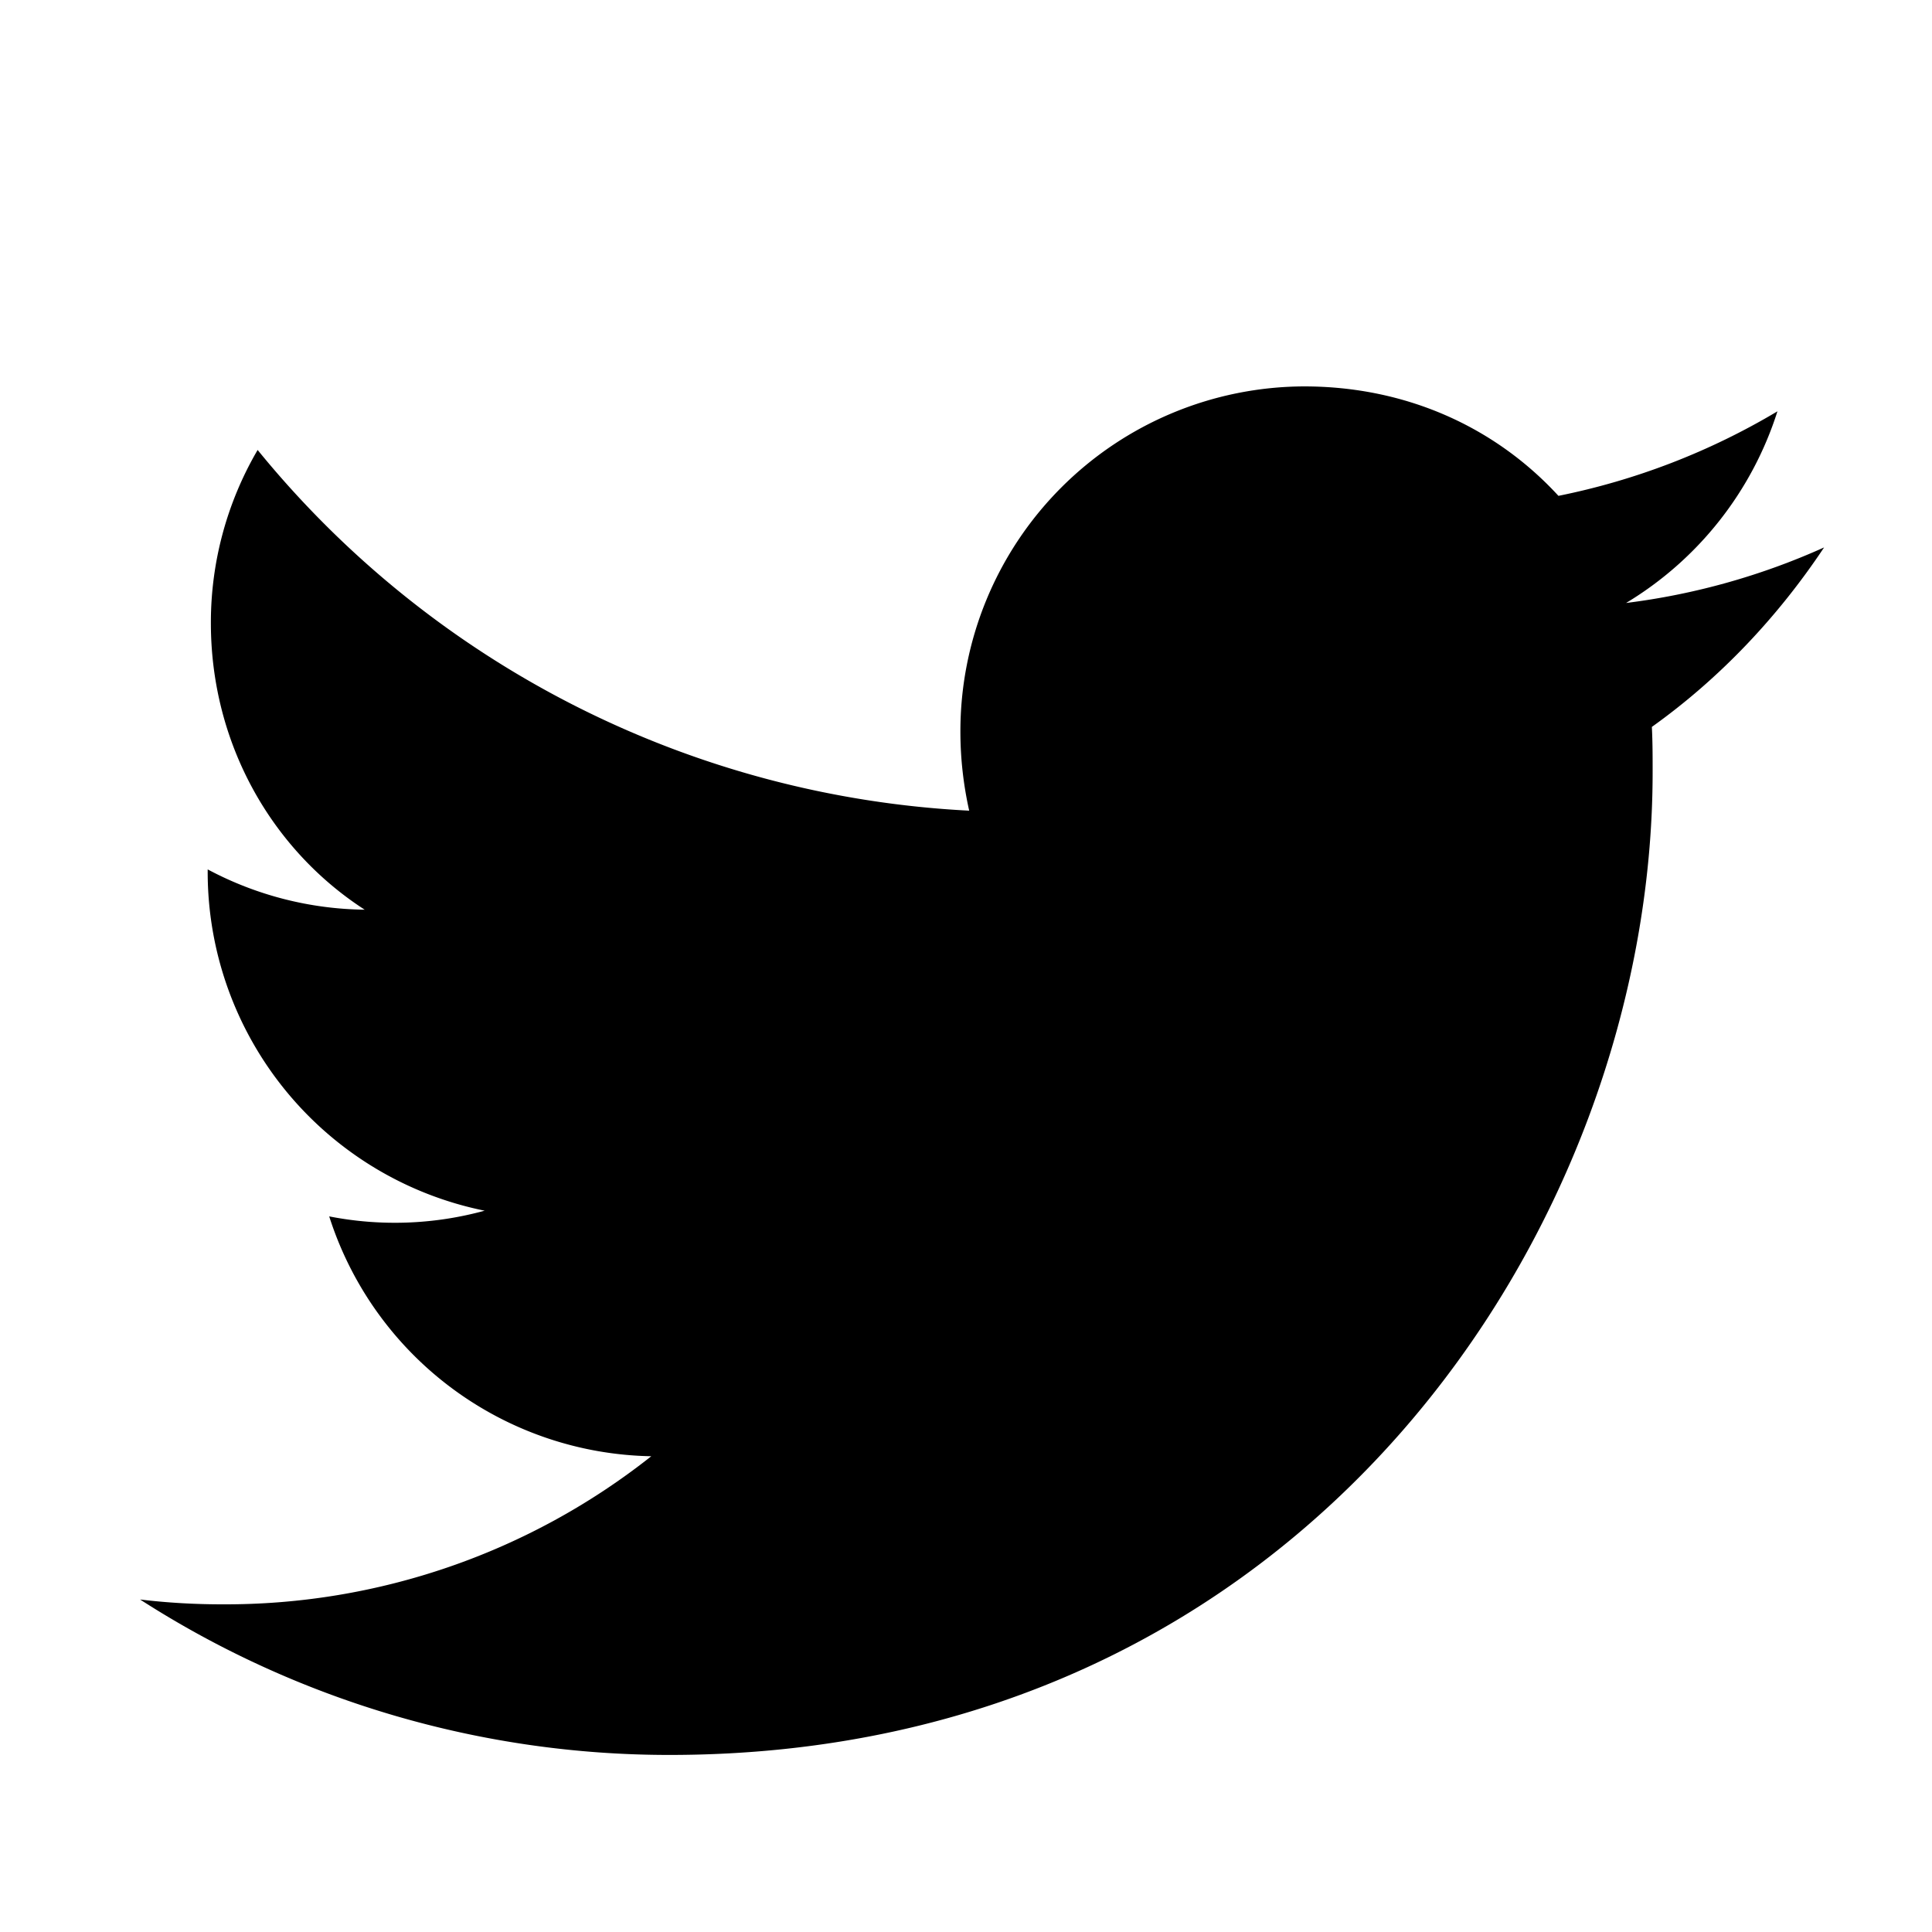 <svg width="20" height="20" viewBox="0 0 20 20" xmlns="http://www.w3.org/2000/svg"><g fill="none" fill-rule="evenodd"><path d="M0 0h20v20H0z"/><path d="M18.883 5.667a7.14 7.14 0 01-2.05.575A3.582 3.582 0 0018.4 4.258a7.2 7.2 0 01-2.267.875C15.475 4.417 14.55 4 13.5 4a3.57 3.57 0 00-3.558 3.575c0 .283.033.558.091.817a10.162 10.162 0 01-7.366-3.734 3.537 3.537 0 00-.484 1.792c0 1.242.625 2.342 1.592 2.967A3.536 3.536 0 012.15 9v.025a3.578 3.578 0 002.867 3.508 3.517 3.517 0 01-1.609.059 3.567 3.567 0 003.334 2.483A7.101 7.101 0 012.3 16.608c-.283 0-.567-.016-.85-.05a10.12 10.12 0 005.483 1.609c6.567 0 10.175-5.45 10.175-10.175 0-.159 0-.309-.008-.467.7-.5 1.3-1.133 1.783-1.858z" fill="#000" fill-rule="nonzero"/></g></svg>